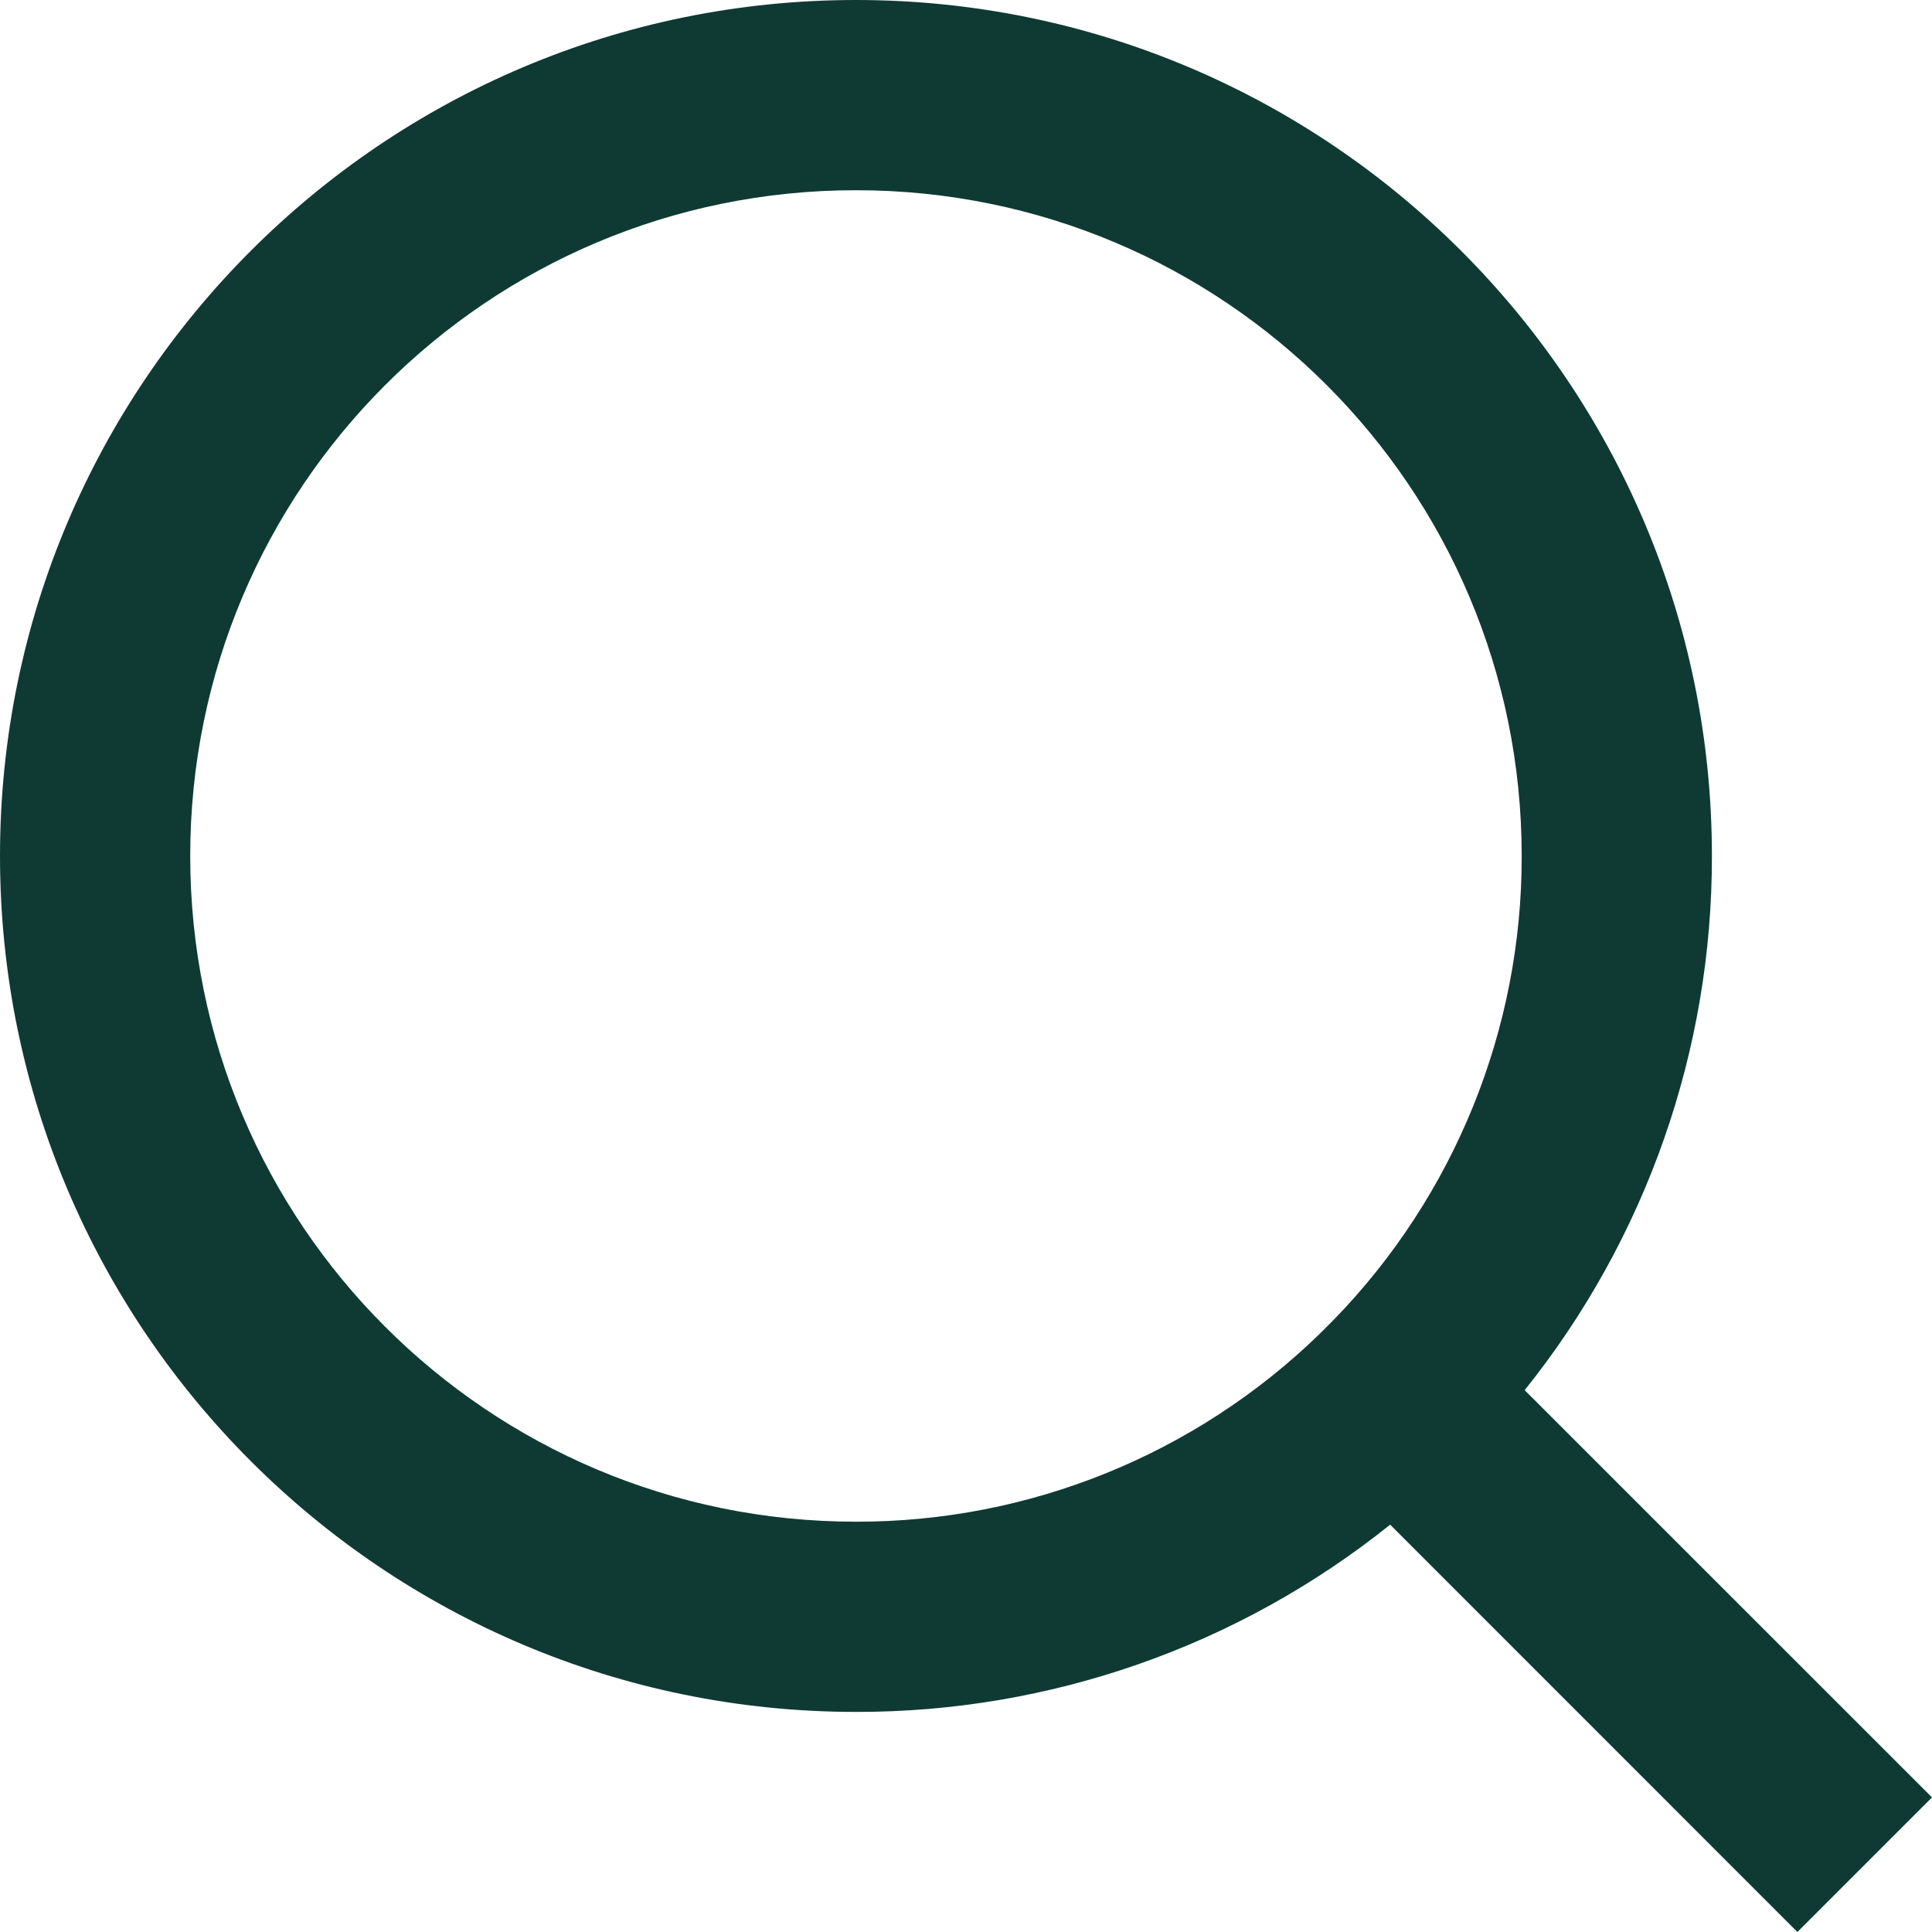 <svg width="24" height="24" viewBox="0 0 24 24" fill="none" xmlns="http://www.w3.org/2000/svg">
<path d="M18.94 17.269L24 22.328L22.328 24L17.269 18.94C15.387 20.449 13.046 21.27 10.633 21.266C4.764 21.266 0 16.503 0 10.633C0 4.764 4.764 0 10.633 0C16.503 0 21.266 4.764 21.266 10.633C21.27 13.046 20.449 15.387 18.94 17.269ZM16.57 16.393C18.069 14.851 18.907 12.784 18.903 10.633C18.903 6.063 15.202 2.363 10.633 2.363C6.063 2.363 2.363 6.063 2.363 10.633C2.363 15.202 6.063 18.903 10.633 18.903C12.784 18.907 14.851 18.069 16.393 16.57L16.57 16.393Z" fill="#0F3A33"/>
</svg>
